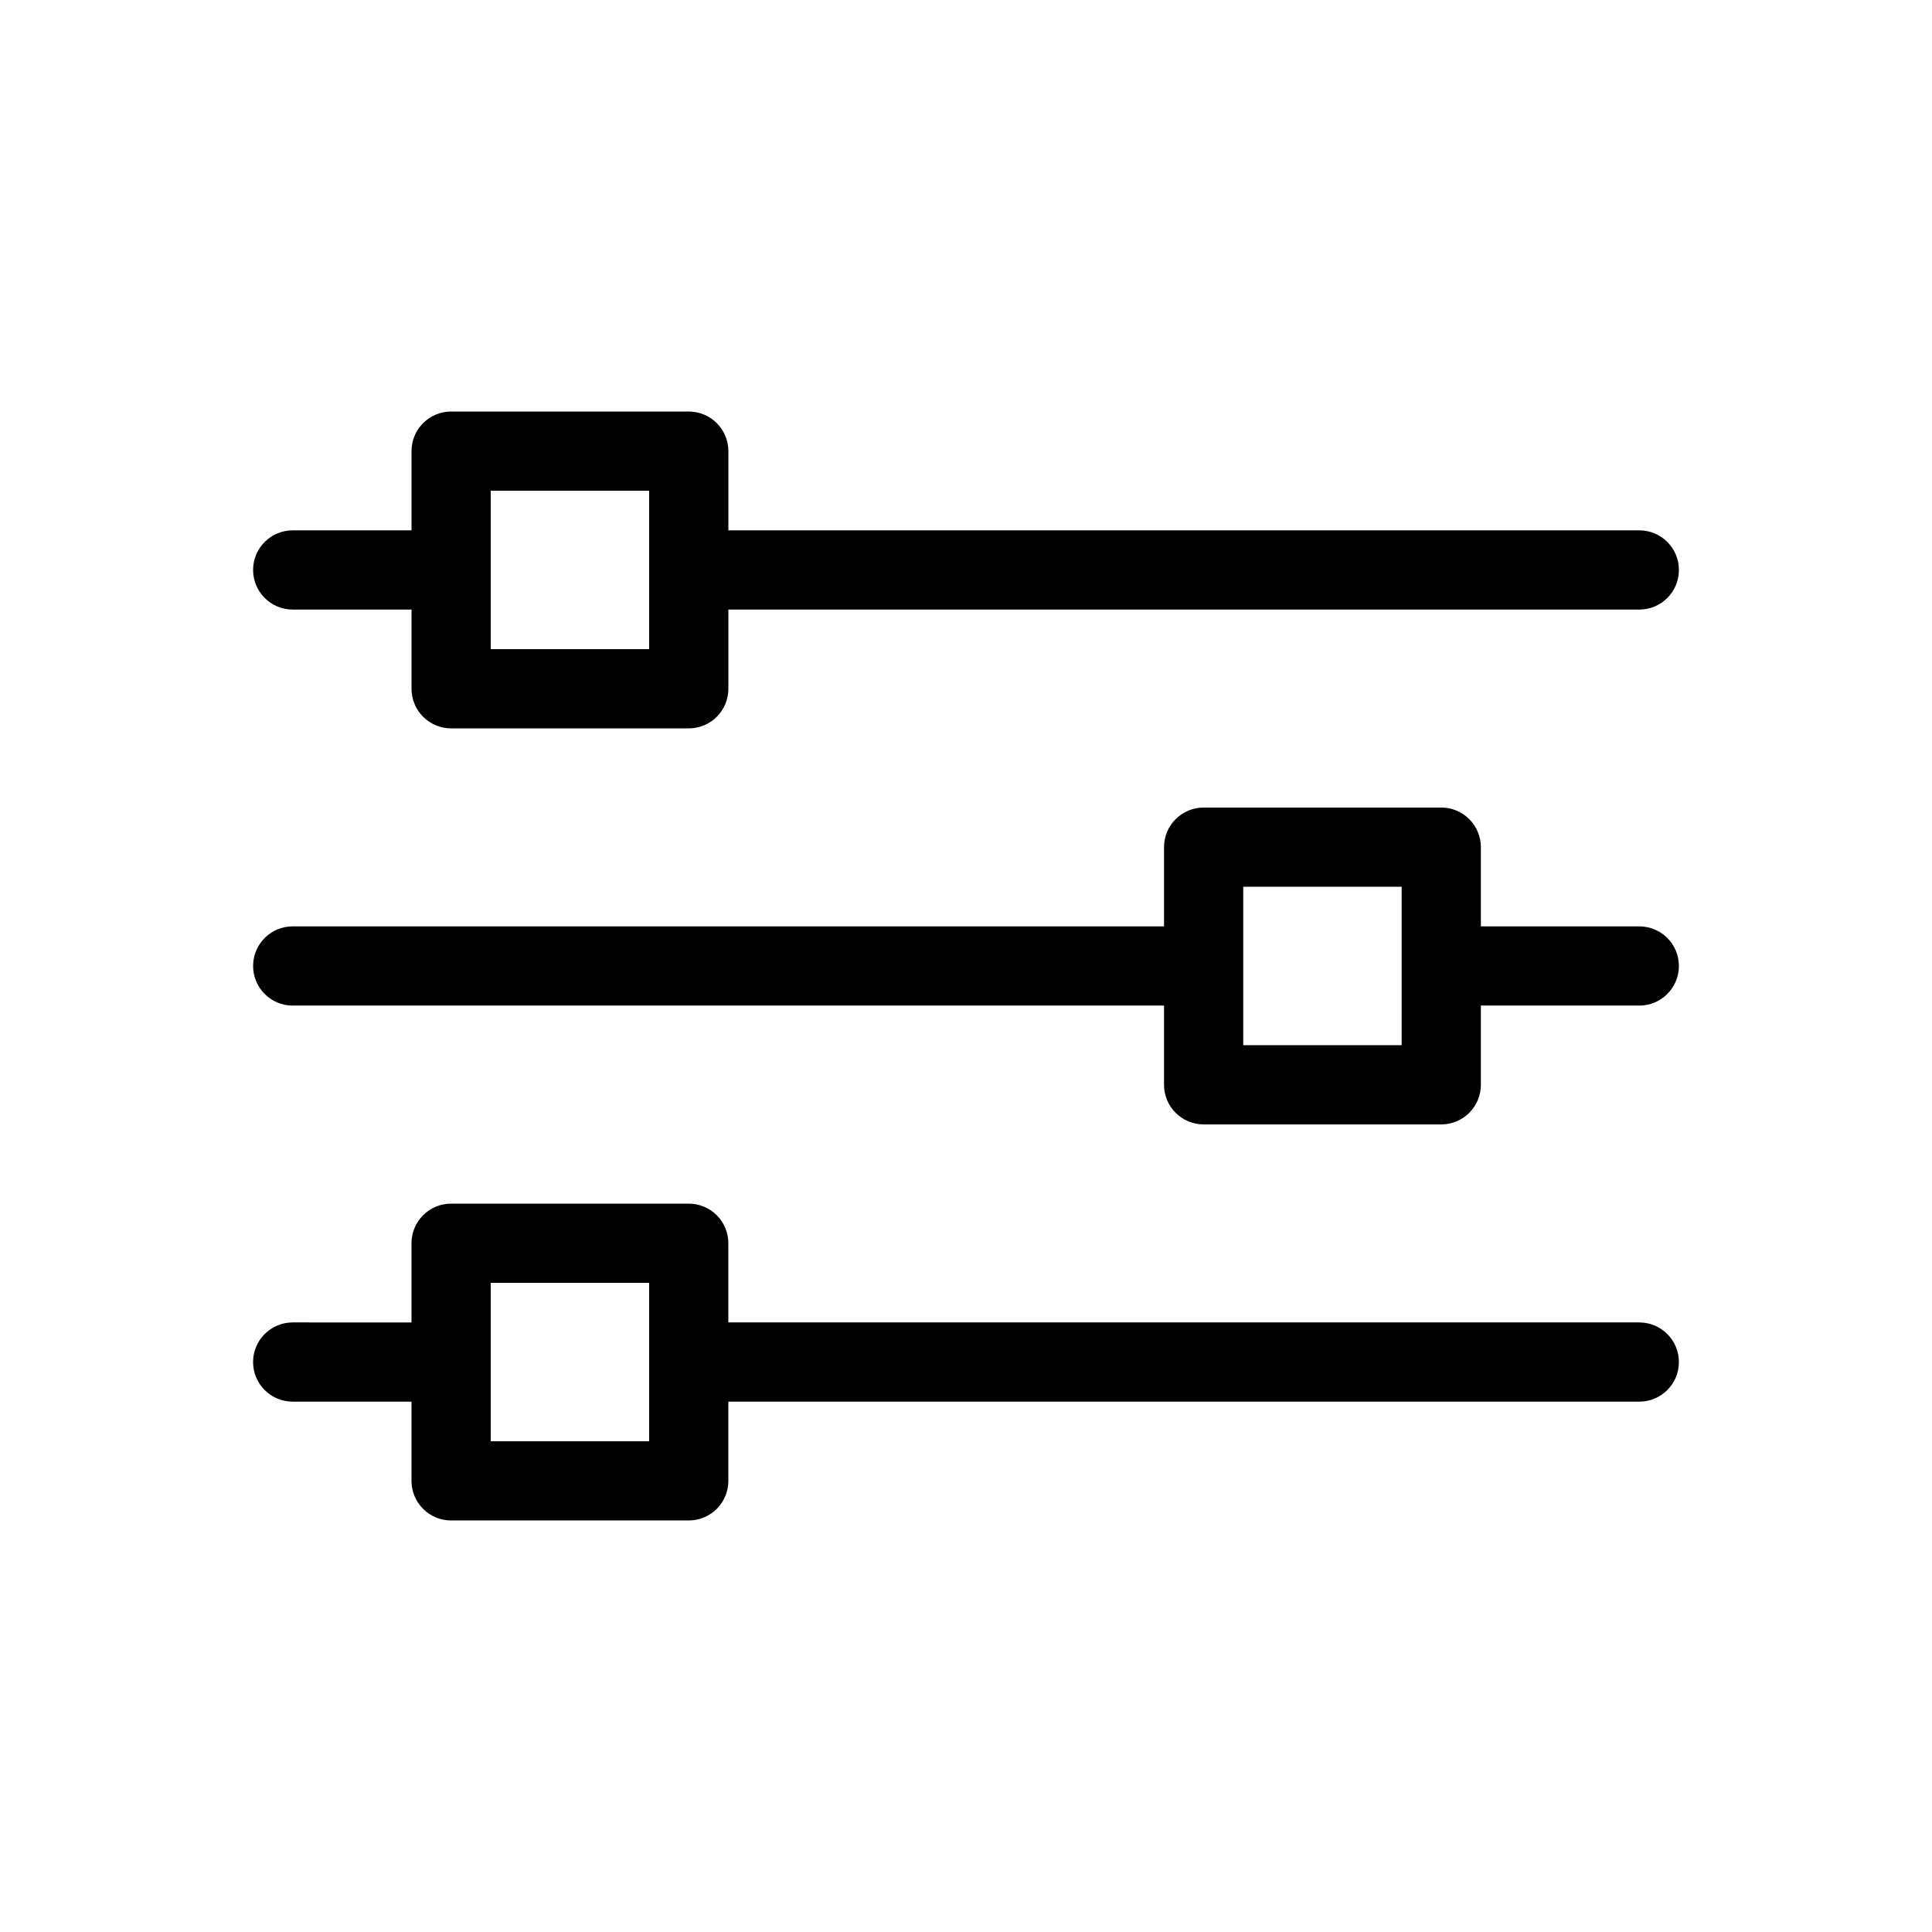<?xml version="1.0" encoding="UTF-8"?>
<!-- Uploaded to: SVG Repo, www.svgrepo.com, Generator: SVG Repo Mixer Tools -->
<svg fill="#000000" width="800px" height="800px" version="1.1" viewBox="144 144 512 512" xmlns="http://www.w3.org/2000/svg">
 <g>
  <path d="m221.57 305.54h31.488v20.992c0 2.781 1.105 5.453 3.074 7.422s4.637 3.074 7.422 3.074h62.977c2.781 0 5.453-1.105 7.422-3.074s3.074-4.641 3.074-7.422v-20.992h241.41c5.797 0 10.496-4.699 10.496-10.496 0-5.797-4.699-10.496-10.496-10.496h-241.41v-20.992c0-2.785-1.105-5.453-3.074-7.422s-4.641-3.074-7.422-3.074h-62.977c-5.797 0-10.496 4.699-10.496 10.496v20.992h-31.488c-5.797 0-10.496 4.699-10.496 10.496 0 5.797 4.699 10.496 10.496 10.496zm52.48-31.488h41.984v41.984h-41.984z"/>
  <path d="m578.43 494.46h-241.41v-20.988c0-2.785-1.105-5.457-3.074-7.422-1.969-1.969-4.641-3.074-7.422-3.074h-62.977c-5.797 0-10.496 4.699-10.496 10.496v20.992l-31.488-0.004c-5.797 0-10.496 4.699-10.496 10.496s4.699 10.496 10.496 10.496h31.488v20.992c0 2.785 1.105 5.453 3.074 7.422s4.637 3.074 7.422 3.074h62.977c2.781 0 5.453-1.105 7.422-3.074s3.074-4.637 3.074-7.422v-20.992h241.41c5.797 0 10.496-4.699 10.496-10.496s-4.699-10.496-10.496-10.496zm-262.4 31.488h-41.984v-41.984h41.984z"/>
  <path d="m578.43 389.5h-41.984v-20.992c0-2.785-1.105-5.453-3.074-7.422-1.965-1.969-4.637-3.074-7.422-3.074h-62.973c-5.797 0-10.496 4.699-10.496 10.496v20.992h-230.91c-5.797 0-10.496 4.699-10.496 10.496s4.699 10.496 10.496 10.496h230.91v20.992c0 2.781 1.105 5.453 3.074 7.422 1.965 1.965 4.637 3.074 7.422 3.074h62.977-0.004c2.785 0 5.457-1.109 7.422-3.074 1.969-1.969 3.074-4.641 3.074-7.422v-20.992h41.984c5.797 0 10.496-4.699 10.496-10.496s-4.699-10.496-10.496-10.496zm-62.977 31.488h-41.98v-41.984h41.984z"/>
 </g>
</svg>